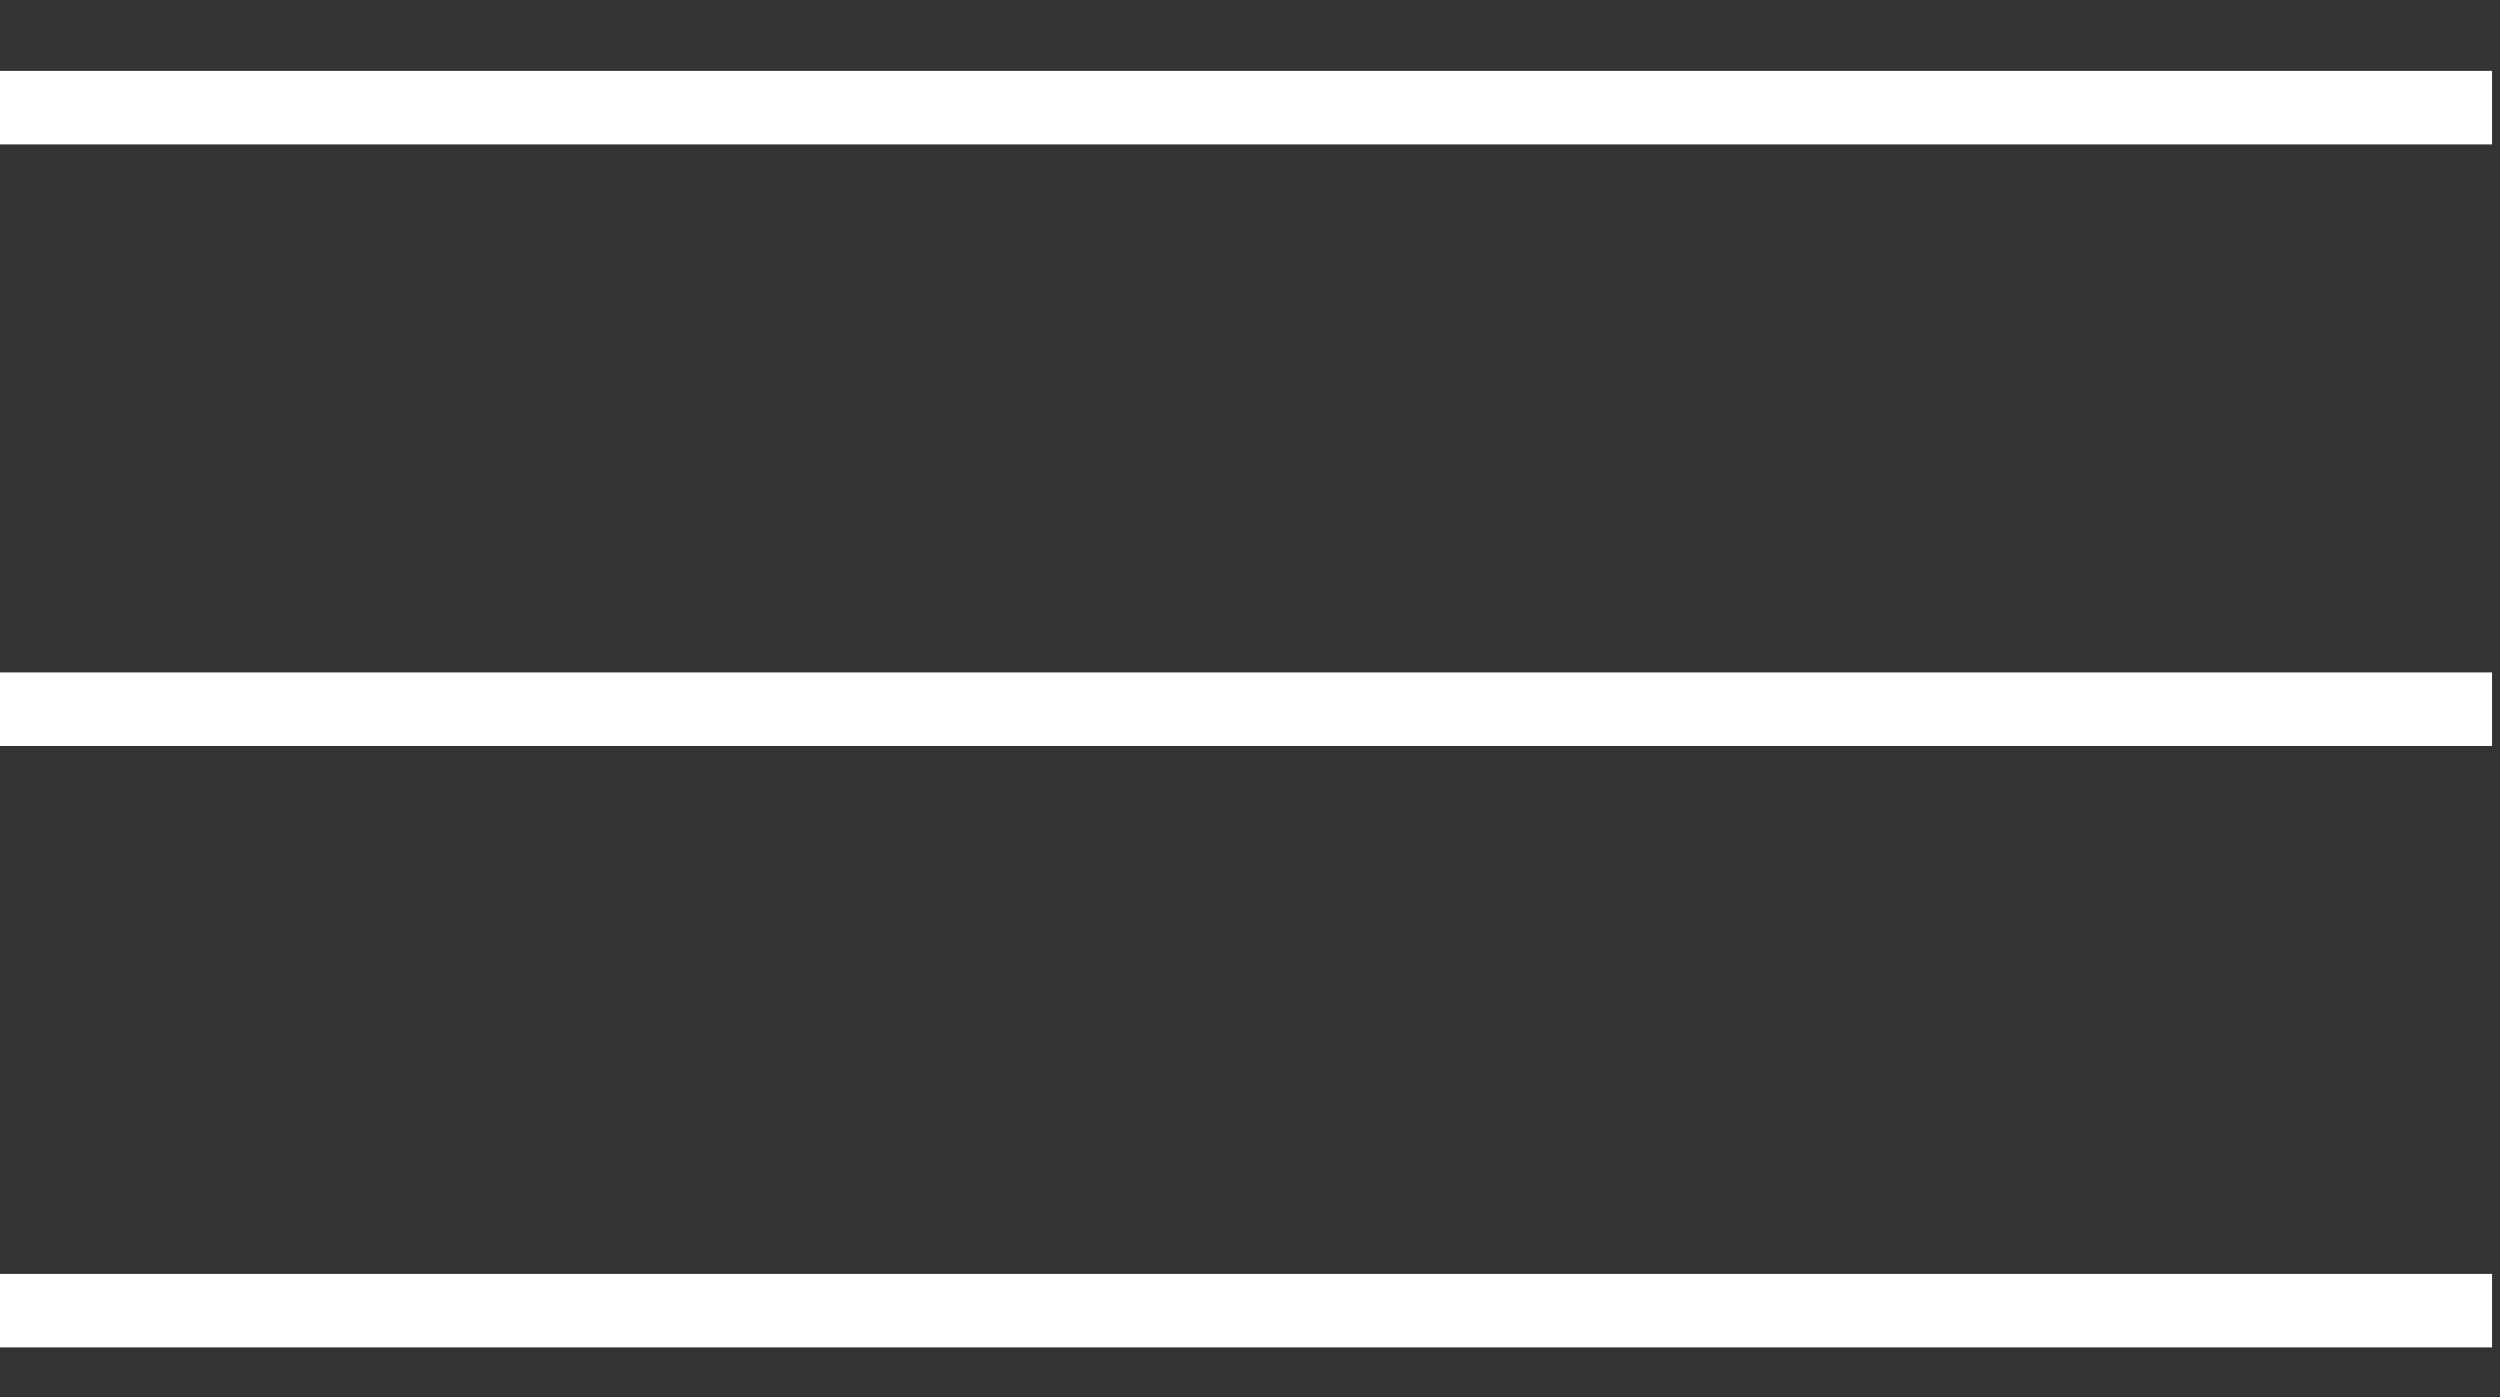 <svg width="34" height="19" viewBox="0 0 34 19" fill="none" xmlns="http://www.w3.org/2000/svg">
<rect x="0" y="0" width="34" height="19" fill="#333333" stroke="none"/>
<line x1="33.892" y1="1.464" x2="-2.67466e-05" y2="1.464" stroke="white"/>
<line x1="33.892" y1="9.645" x2="-2.67466e-05" y2="9.645" stroke="white"/>
<line x1="33.892" y1="17.825" x2="-2.67466e-05" y2="17.825" stroke="white"/>
</svg>
